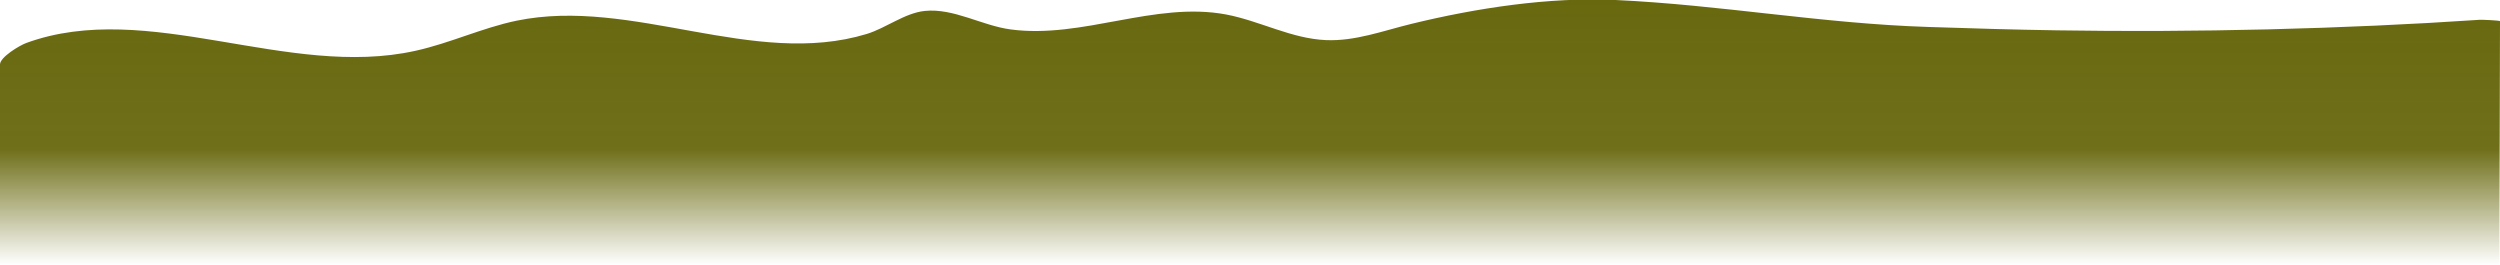 <?xml version="1.0" encoding="utf-8"?>
<!-- Generator: Adobe Illustrator 24.0.0, SVG Export Plug-In . SVG Version: 6.00 Build 0)  -->
<svg version="1.1" id="Layer_1" xmlns="http://www.w3.org/2000/svg" xmlns:xlink="http://www.w3.org/1999/xlink" x="0px" y="0px"
	 viewBox="0 0 1920 203.6" style="enable-background:new 0 0 1920 203.6;" xml:space="preserve">
<style type="text/css">
	.st0{fill:url(#SVGID_1_);}
</style>
<linearGradient id="SVGID_1_" gradientUnits="userSpaceOnUse" x1="960" y1="-0.403" x2="960" y2="203.556">
	<stop  offset="0" style="stop-color:#68680F"/>
	<stop  offset="0.482" style="stop-color:#68680F;stop-opacity:0.958"/>
	<stop  offset="0.565" style="stop-color:#68680F;stop-opacity:0.95"/>
	<stop  offset="0.994" style="stop-color:#68680F;stop-opacity:1.377749e-02"/>
	<stop  offset="1" style="stop-color:#68680F;stop-opacity:0"/>
</linearGradient>
<path class="st0" d="M1920,16.3c0-0.7-14.8-1.2-15.5-1.1c-105.2,7.1-219.3,9.8-324.6,8.1c-33.1-0.5-66.1-1.5-99.2-2.6
	c-81.5-2.6-158.6-16.9-240-20.7c-50.9-2.4-107,6.2-156.6,18.3c-21.8,5.3-43.4,13.5-65.8,12.5c-26.5-1.1-50.8-14.8-76.8-19.7
	C886.9,0.9,831.2,30,776.2,22.6c-22.1-2.9-43.8-16.5-66-14.2c-15.4,1.6-29.8,13.2-44.6,17.7C579,52.4,485.3-2.4,396.7,15.9
	c-26.4,5.5-51.2,17.3-77.6,23.1C220.9,60.9,113.4-1,20.2,33C15,34.9,0,43.9,0,49.5v154.1h1919.5L1920,16.3z"/>
</svg>

